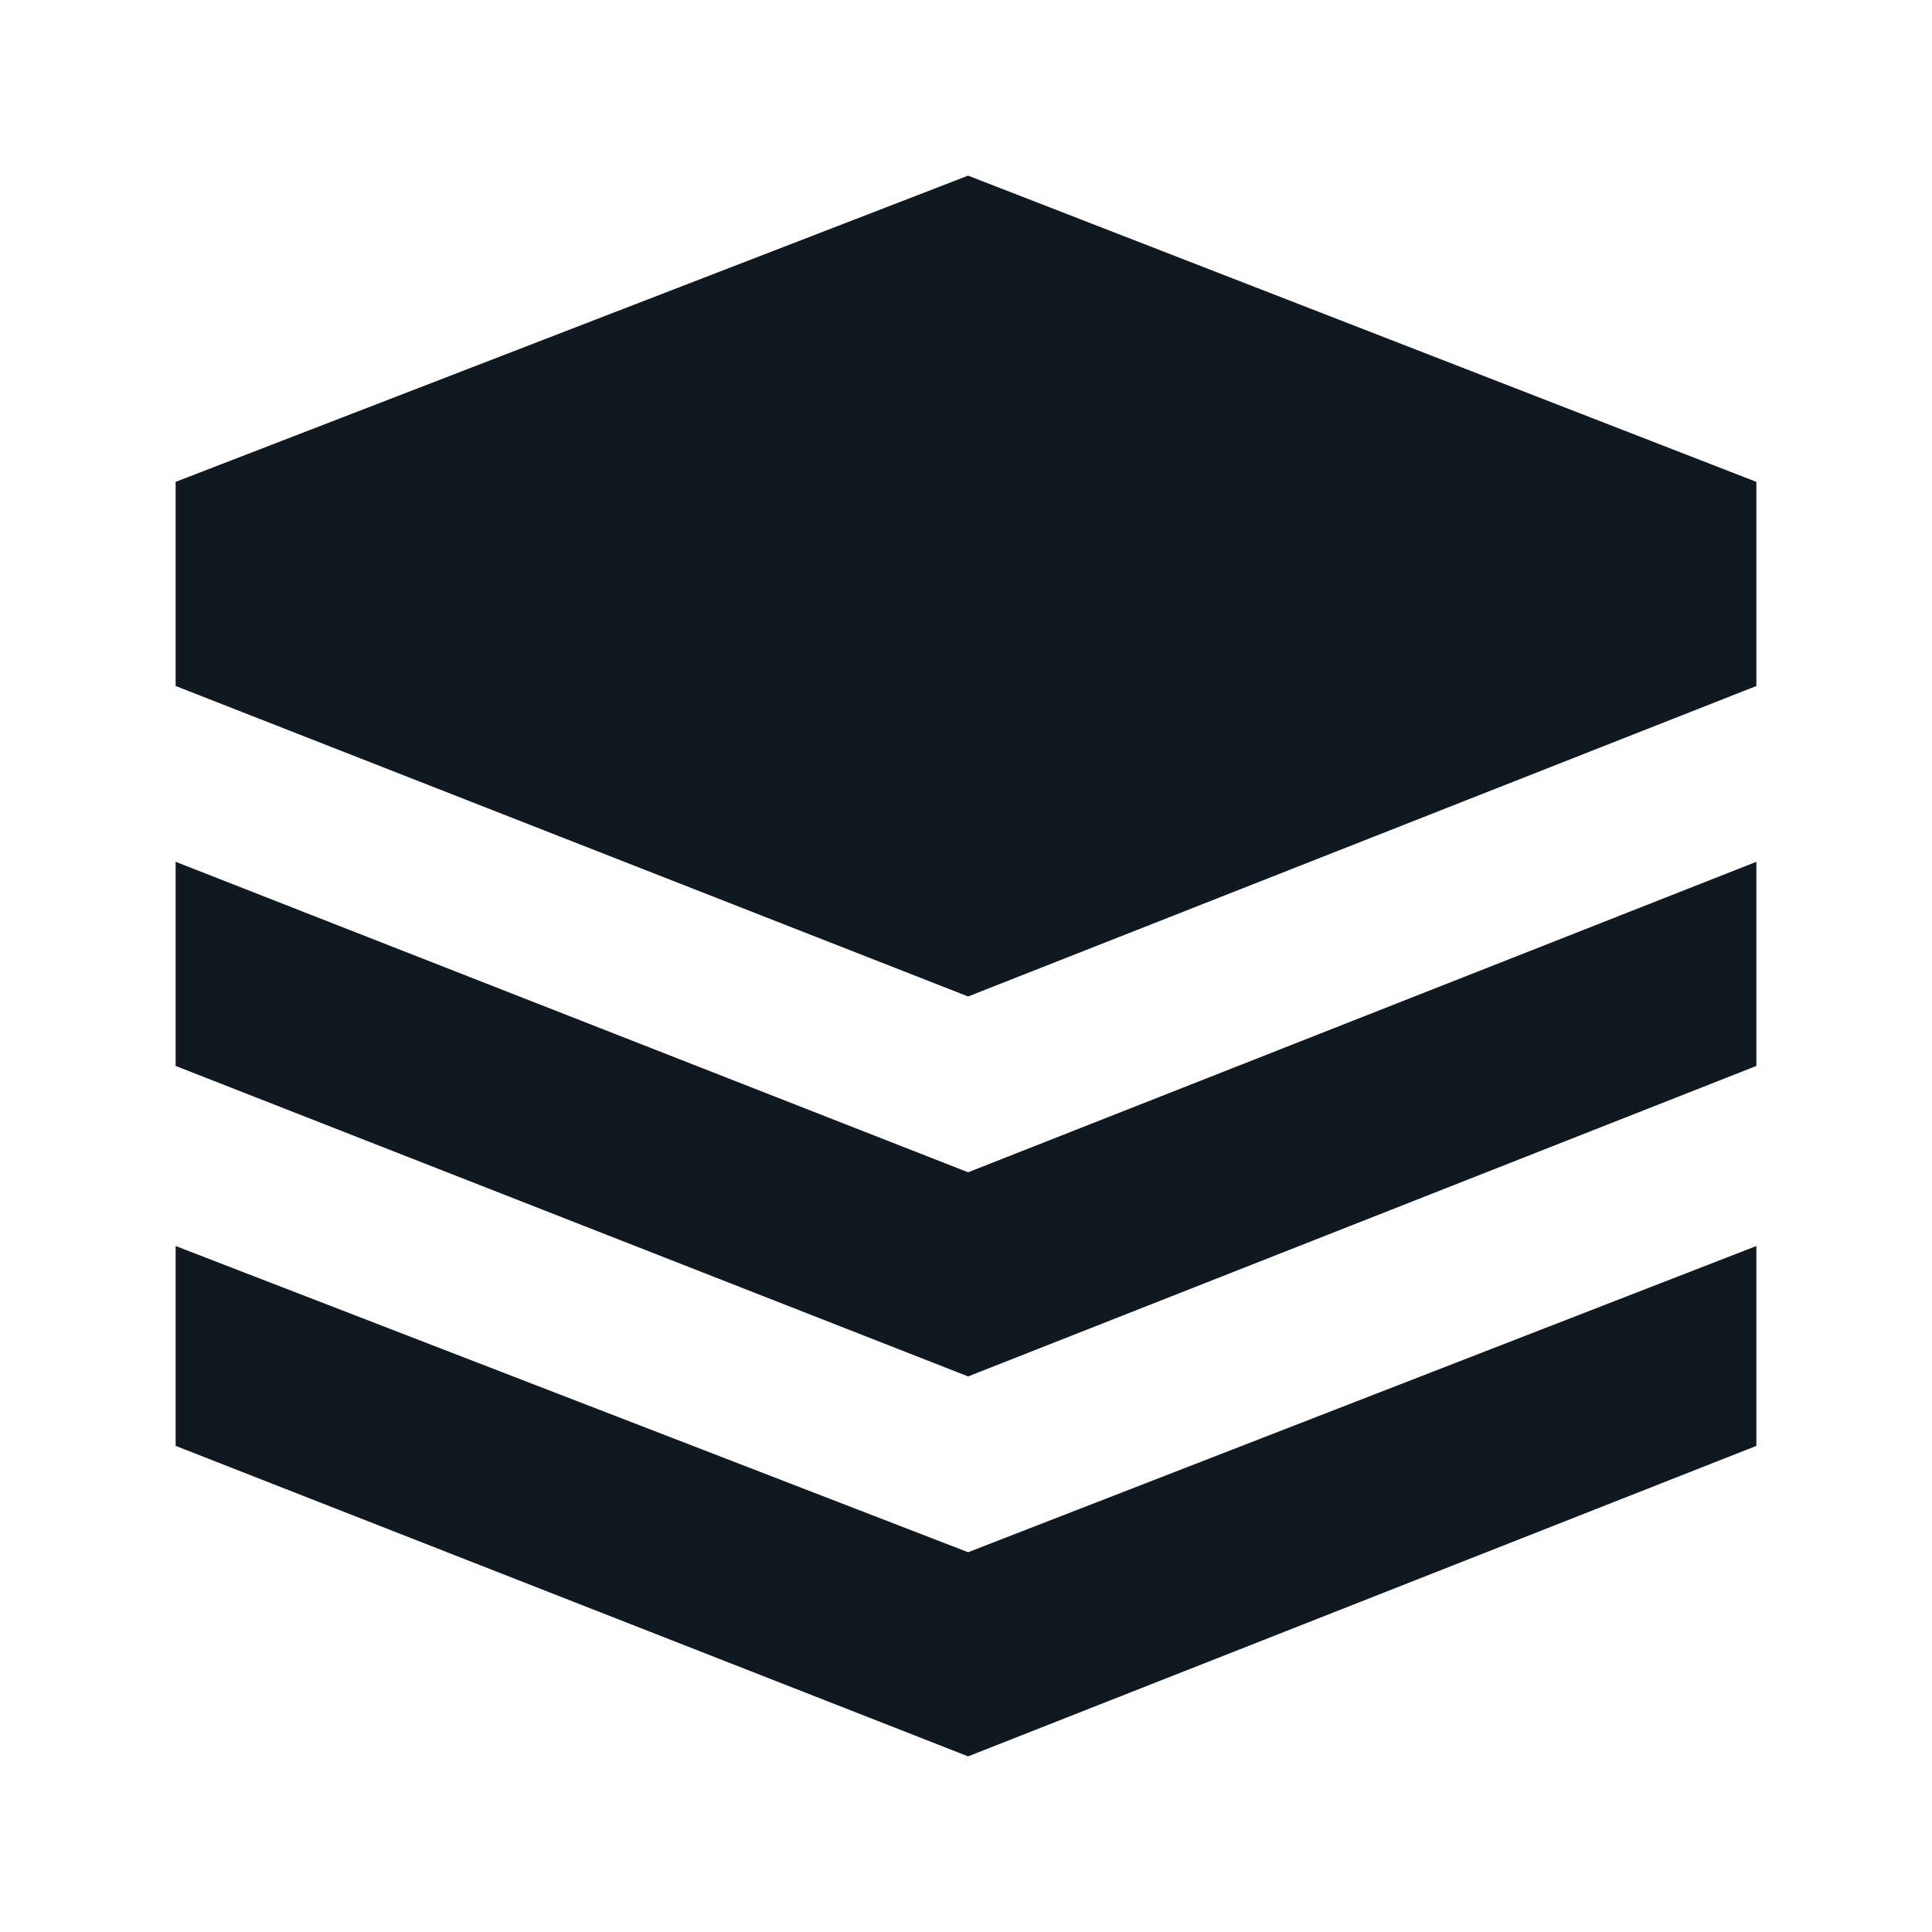 <svg xmlns="http://www.w3.org/2000/svg" width="44" height="44" viewBox="0 0 44 44" fill="none"><path d="M22.048 4L4 10.974V15.623L22.048 22.694L40 15.623V10.974L22.048 4ZM4 28.377V32.929L22.048 40L40 32.929V28.377L22.048 35.351L4 28.377ZM4 19.627V24.276L22.048 31.347L40 24.276V19.627L22.048 26.698L4 19.627Z" fill="#101820"></path></svg>